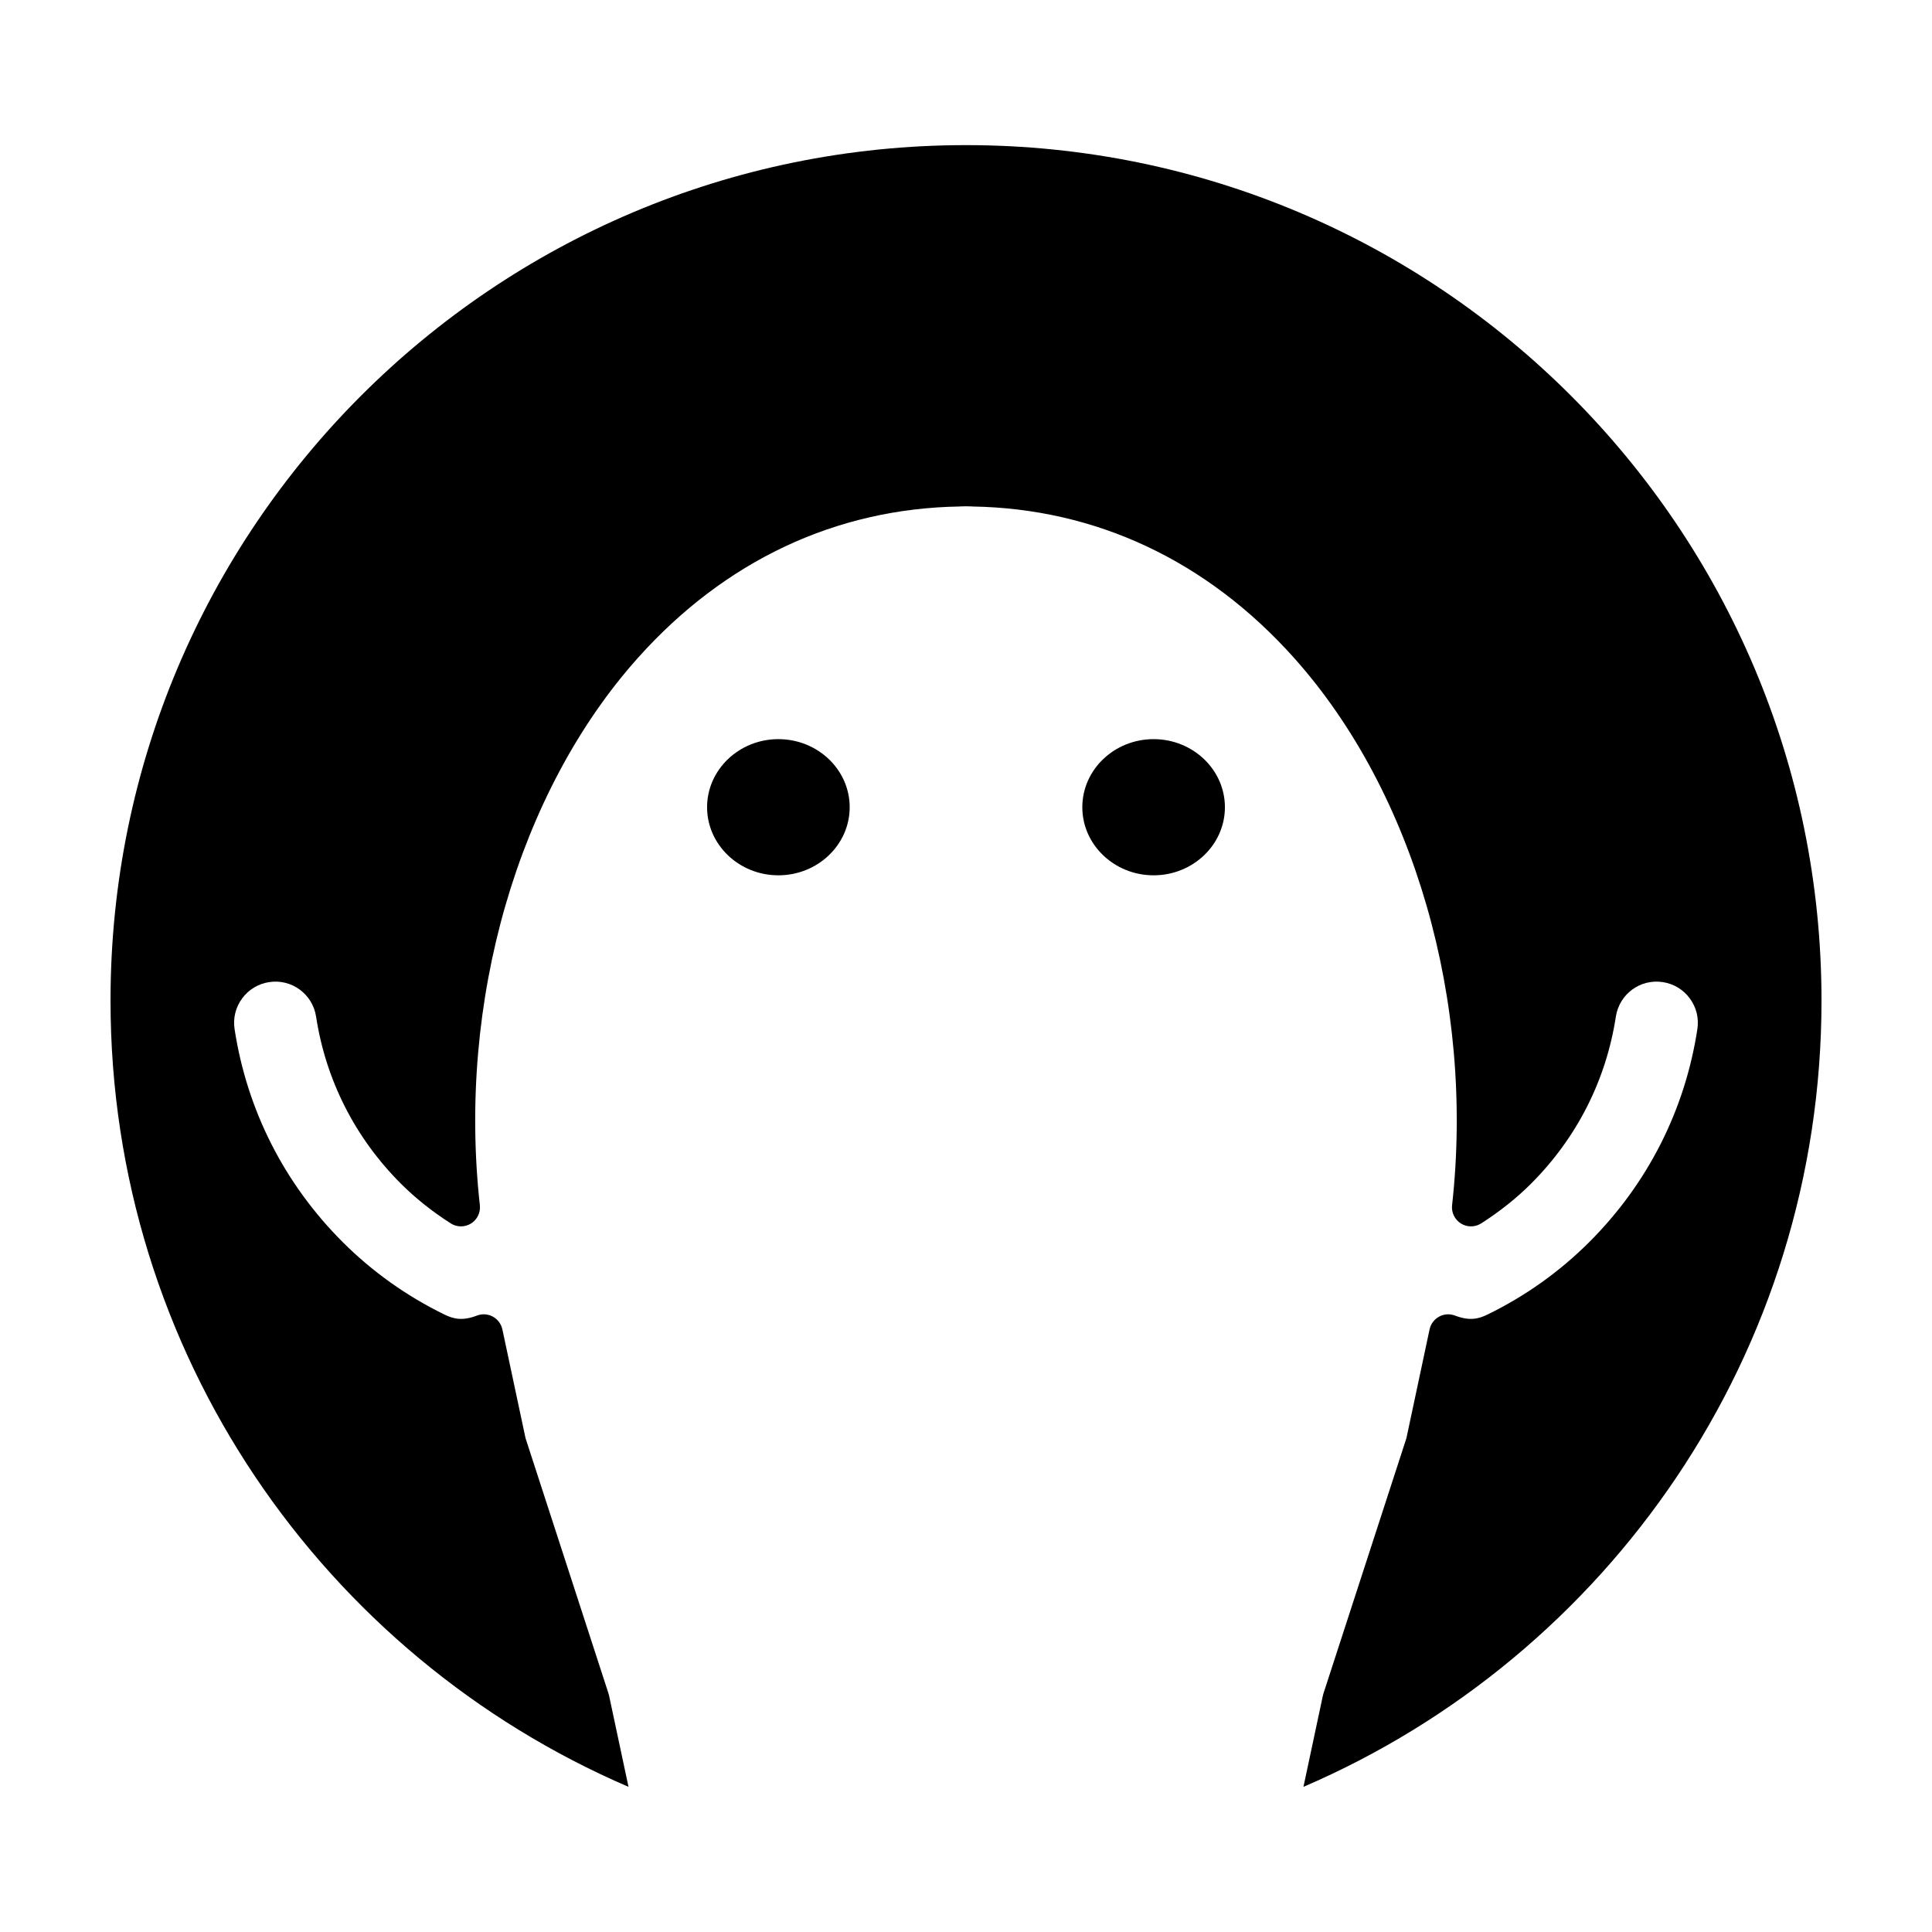 <?xml version="1.0" encoding="UTF-8"?>
<!-- Uploaded to: SVG Repo, www.svgrepo.com, Generator: SVG Repo Mixer Tools -->
<svg fill="#000000" width="800px" height="800px" version="1.1" viewBox="144 144 512 512" xmlns="http://www.w3.org/2000/svg">
 <g>
  <path d="m400 182.46c-125.21 0-226.71 101.5-226.71 226.71 0 93.441 56.543 173.65 137.27 208.36l-5.152-24.191c-0.039-0.172-0.086-0.344-0.137-0.508l-22-67.703-6.137-28.828c-0.312-1.441-1.23-2.672-2.519-3.375-1.289-0.711-2.828-0.812-4.203-0.289-3.773 1.438-6.121 0.961-8.637-0.273-10.062-4.914-19.141-11.383-26.988-19.23-15.434-15.434-25.332-34.938-28.621-56.41-0.441-2.887 0.266-5.773 1.996-8.121 1.727-2.352 4.266-3.891 7.152-4.332 6.019-0.926 11.543 3.203 12.453 9.148 2.578 16.844 10.352 32.148 22.477 44.266 3.805 3.809 8.246 7.352 13.203 10.523 1.633 1.047 3.727 1.062 5.371 0.039 1.652-1.027 2.562-2.906 2.352-4.836-5.992-53.918 10.066-109.51 41.906-145.09 23.059-25.77 52.516-39.578 85.273-40.094v-0.016c0.473-0.004 0.941-0.035 1.414-0.035 0.082 0 0.156 0.004 0.23 0.004s0.156-0.004 0.23-0.004c0.473 0 0.941 0.031 1.414 0.035v0.016c32.754 0.516 62.211 14.324 85.273 40.094 31.84 35.578 47.902 91.168 41.906 145.09-0.211 1.93 0.699 3.809 2.352 4.836 1.641 1.023 3.738 1.008 5.371-0.039 4.957-3.176 9.402-6.715 13.203-10.523 12.121-12.117 19.895-27.422 22.477-44.266 0.91-5.949 6.43-10.078 12.453-9.148 2.887 0.441 5.426 1.984 7.152 4.332 1.734 2.352 2.438 5.234 1.996 8.121-3.285 21.477-13.184 40.98-28.621 56.41-7.856 7.856-16.93 14.324-26.988 19.23-2.516 1.234-4.863 1.707-8.637 0.273-1.375-0.523-2.91-0.422-4.203 0.289-1.289 0.707-2.207 1.934-2.519 3.375l-6.137 28.828-22 67.703c-0.055 0.16-0.102 0.332-0.137 0.508l-5.152 24.191c80.754-34.703 137.29-114.91 137.29-208.36 0-125.21-101.5-226.71-226.71-226.71z"/>
  <path d="m350.28 339.88c-10.414 0-18.895 8.09-18.895 18.043 0 9.949 8.48 18.043 18.895 18.043 10.414 0 18.895-8.09 18.895-18.043s-8.48-18.043-18.895-18.043z"/>
  <path d="m449.72 339.88c-10.414 0-18.895 8.09-18.895 18.043 0 9.949 8.48 18.043 18.895 18.043s18.895-8.09 18.895-18.043-8.48-18.043-18.895-18.043z"/>
 </g>
</svg>
